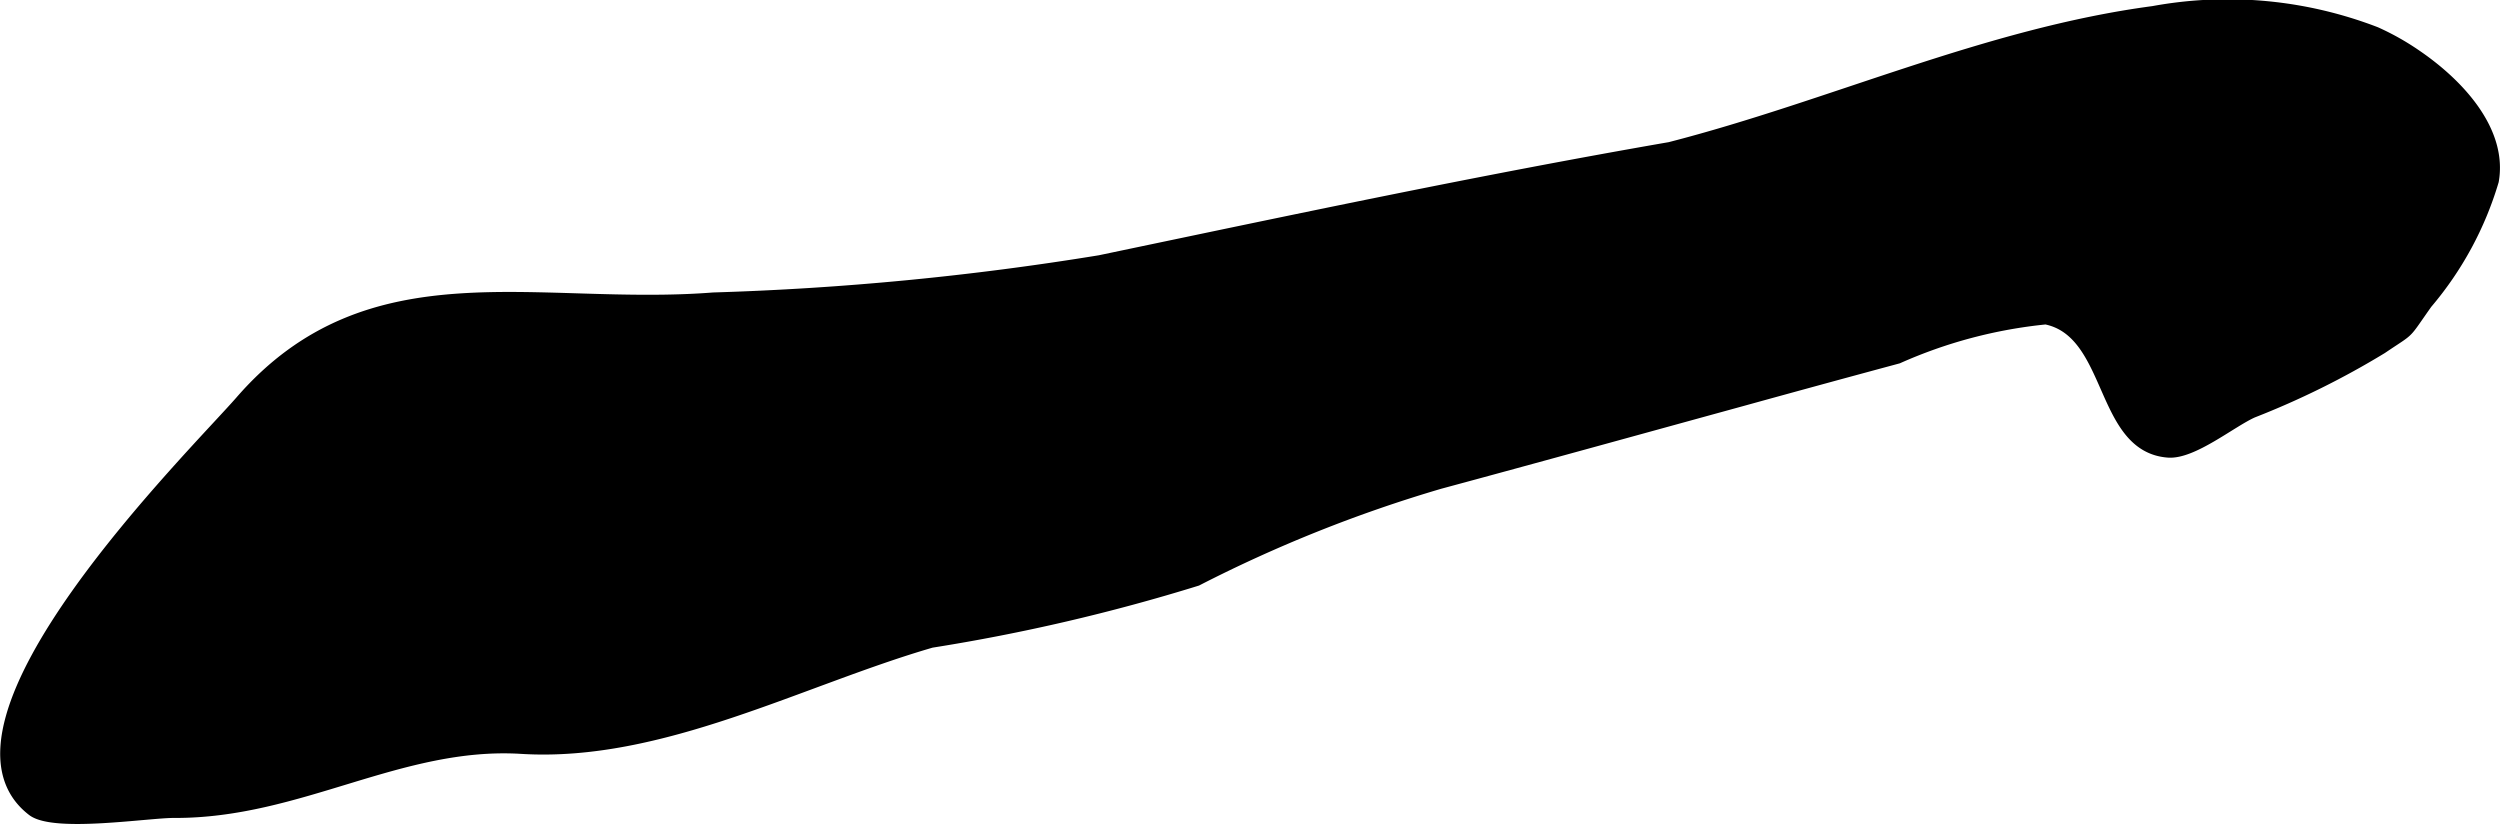<?xml version="1.0" encoding="UTF-8"?>
<svg xmlns="http://www.w3.org/2000/svg"
     version="1.1"
     width="12.282mm"
     height="4.048mm"
     viewBox="0 0 34.815 11.475">
   <defs>
      <style type="text/css"><![CDATA[
      .a {
        stroke: #000;
        stroke-miterlimit: 10;
        stroke-width: 0.15px;
        fill-rule: evenodd;
      }
    ]]></style>
   </defs>
   <path class="a"
         d="M33.654.769c.607.415,1.191,1.064,1.07,1.751a4.7,4.7,0,0,1-.925,1.707c-.332.468-.202.338-.627.626a11.515,11.515,0,0,1-1.802.892c-.301.136-.838.58-1.177.553-.953-.074-.769-1.665-1.703-1.855a6.673,6.673,0,0,0-2.058.546q-1.098.296-2.194.599c-1.395.383-2.789.769-4.186,1.146a19.369,19.369,0,0,0-3.383,1.351,26.416,26.416,0,0,1-3.698.861c-1.823.529-3.769,1.598-5.71,1.478-1.688-.103-3.091.9-4.835.892-.362-.002-1.672.207-1.976-.026-1.565-1.204,2.263-4.974,2.902-5.709,1.796-2.064,4.116-1.241,6.582-1.433a40.976,40.976,0,0,0,5.381-.519c2.642-.553,5.28-1.115,7.94-1.576,2.257-.58,4.407-1.584,6.732-1.894a5.746,5.746,0,0,1,3.1.29A3.572,3.572,0,0,1,33.654.769Z"/>
</svg>
